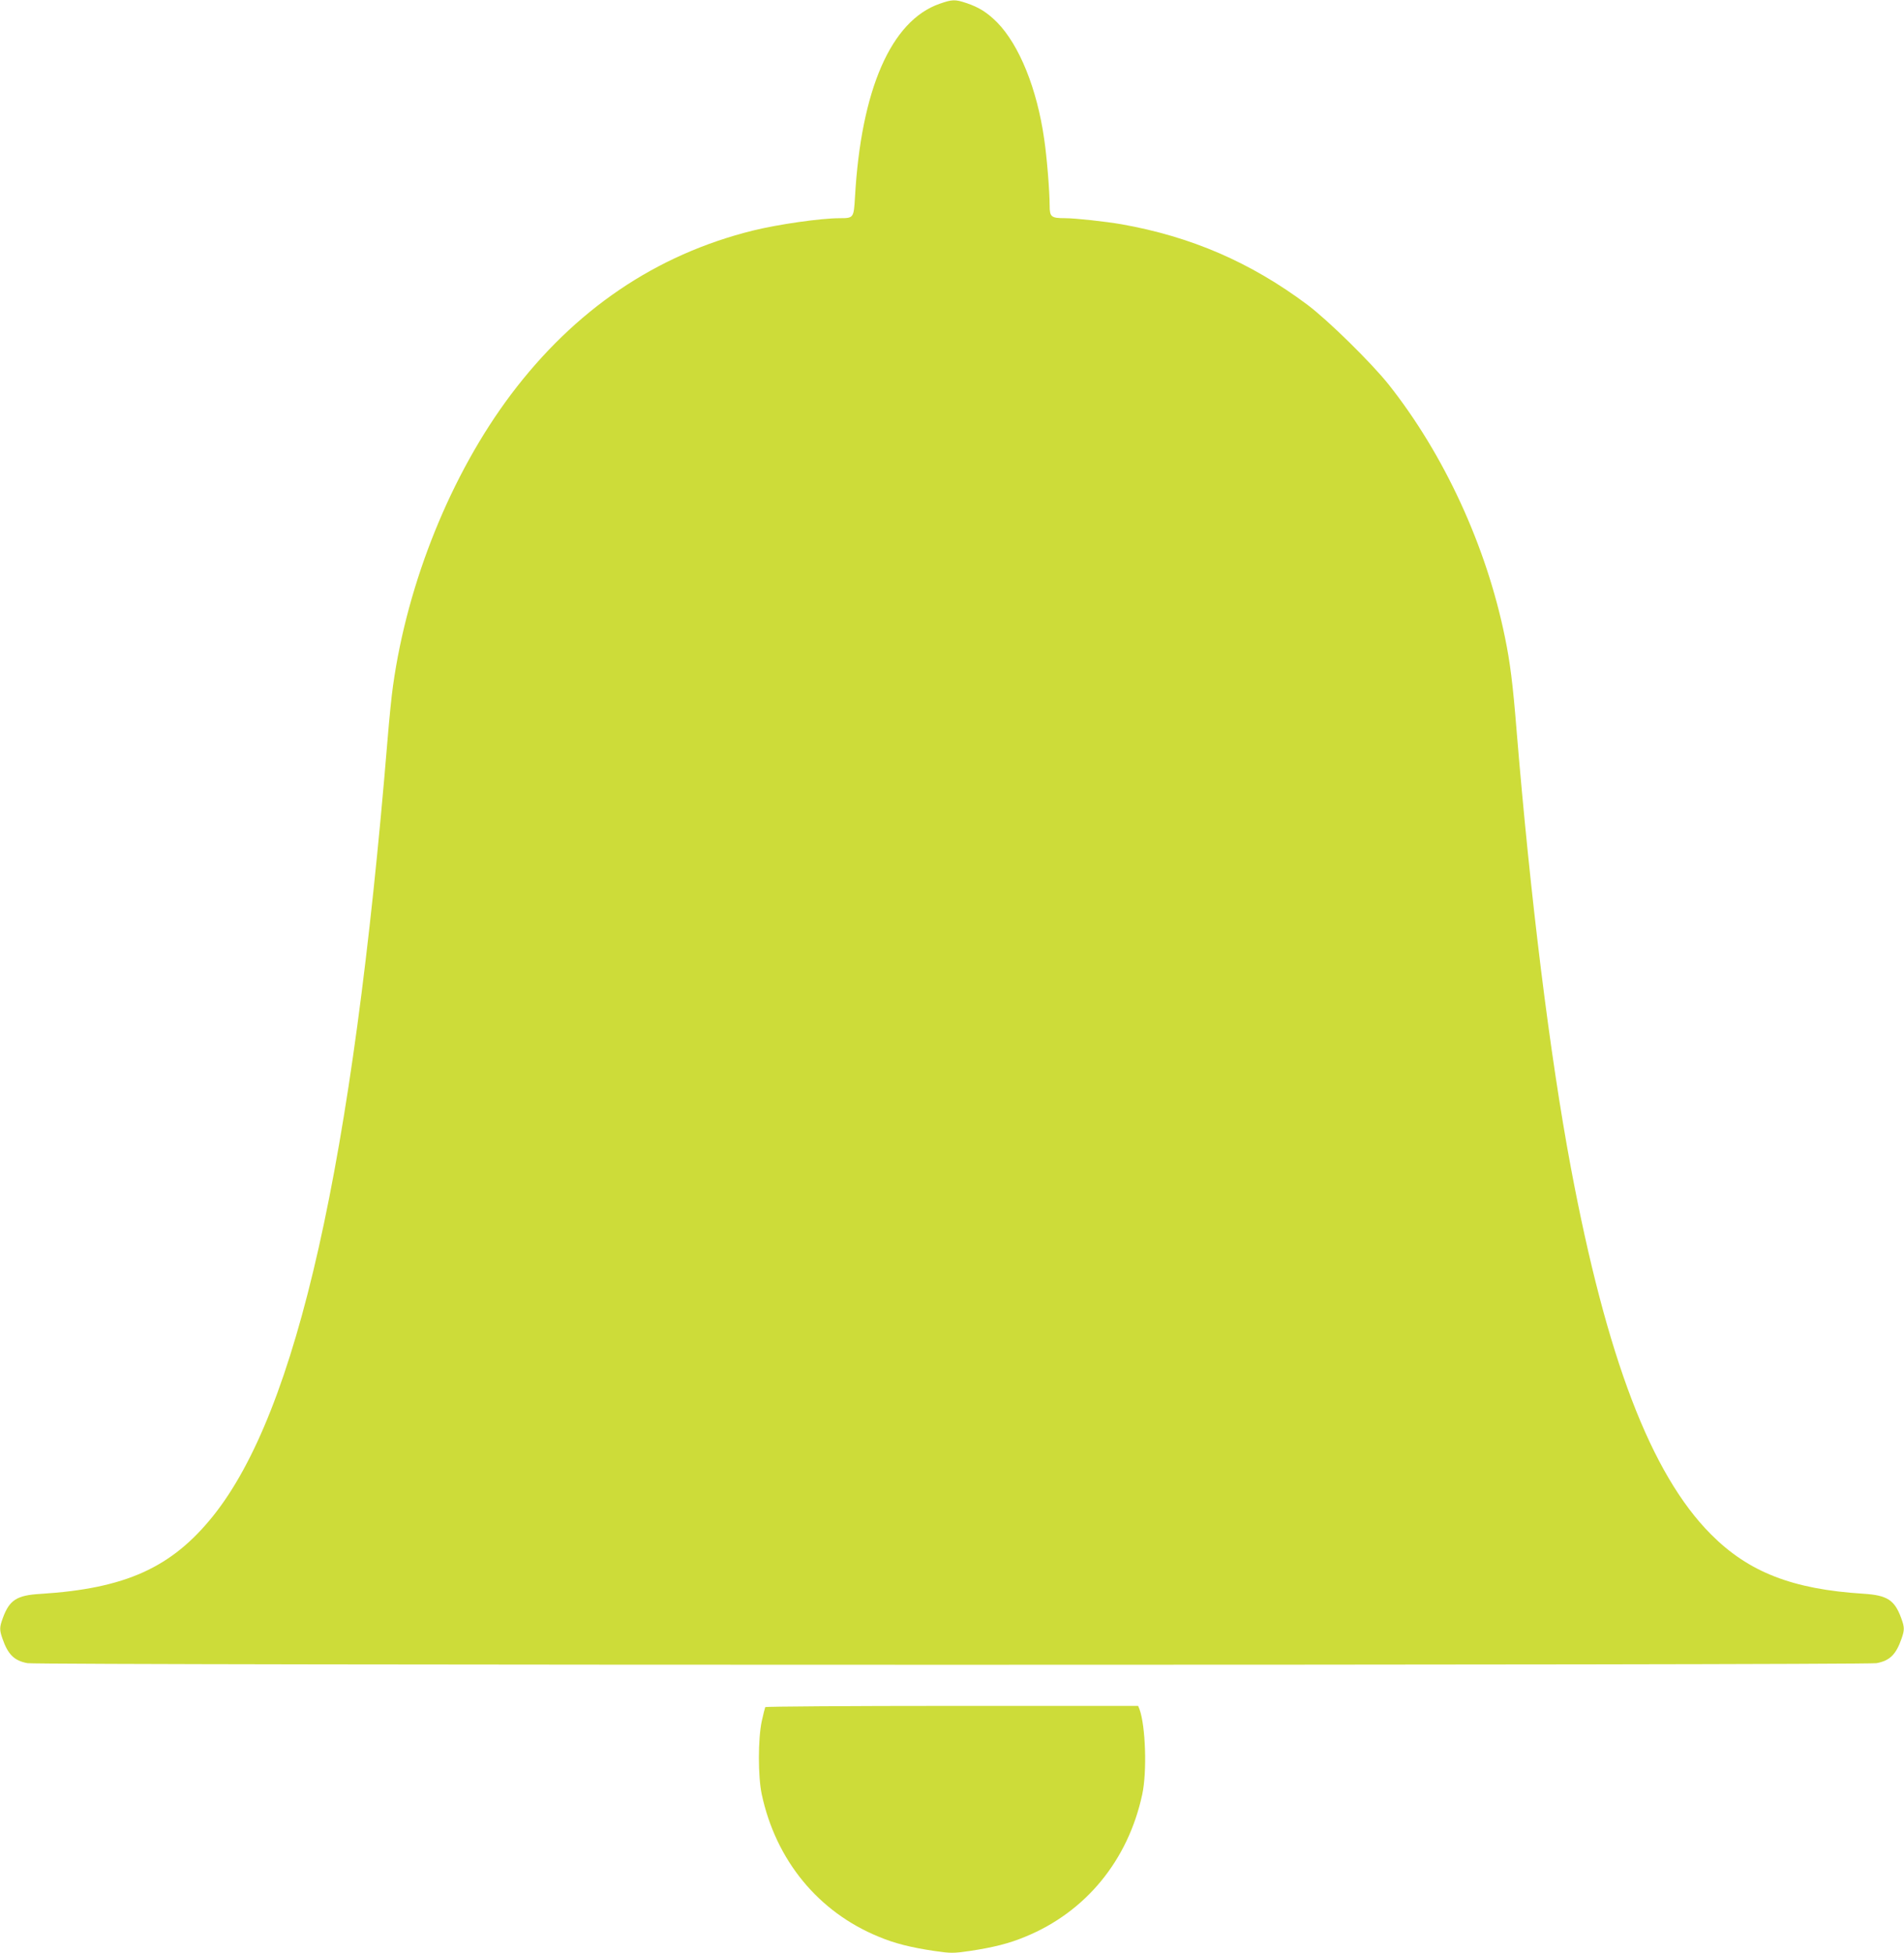 <?xml version="1.0" standalone="no"?>
<!DOCTYPE svg PUBLIC "-//W3C//DTD SVG 20010904//EN"
 "http://www.w3.org/TR/2001/REC-SVG-20010904/DTD/svg10.dtd">
<svg version="1.0" xmlns="http://www.w3.org/2000/svg"
 width="1248pt" height="1280pt" viewBox="0 0 1248 1280"
 preserveAspectRatio="xMidYMid meet">
<g transform="translate(0,1280) scale(0.1,-0.1)"
fill="#cddc39" stroke="none">
<path d="M6158 12775 c-317 -111 -514 -561 -554 -1268 -8 -136 -9 -137 -101
-137 -122 0 -401 -40 -568 -81 -636 -158 -1167 -518 -1587 -1076 -390 -519
-677 -1226 -772 -1908 -9 -60 -25 -220 -36 -355 -229 -2780 -593 -4398 -1143
-5085 -272 -339 -574 -476 -1132 -511 -155 -9 -203 -40 -246 -157 -23 -62 -23
-79 -3 -136 36 -104 77 -145 164 -161 73 -14 12047 -14 12120 0 87 16 128 57
164 161 20 57 20 74 -3 136 -43 117 -91 148 -246 158 -465 29 -753 141 -1000
389 -394 395 -685 1158 -919 2406 -138 737 -265 1766 -356 2870 -24 299 -42
441 -76 605 -122 598 -399 1197 -762 1655 -114 143 -398 422 -533 523 -372
278 -761 446 -1217 527 -104 18 -303 40 -370 40 -92 0 -102 8 -102 83 0 92
-18 318 -36 437 -47 329 -163 615 -308 763 -64 64 -118 99 -202 127 -74 25
-93 24 -176 -5z"/>
<path d="M5016 1612 c-2 -4 -13 -46 -23 -92 -25 -118 -25 -363 0 -480 93 -433
371 -771 767 -933 105 -44 210 -70 363 -93 111 -16 123 -16 235 0 152 23 257
49 362 93 396 162 674 500 767 933 32 148 22 449 -18 558 l-9 22 -1219 0
c-671 0 -1222 -4 -1225 -8z"/>
</g>
</svg>
